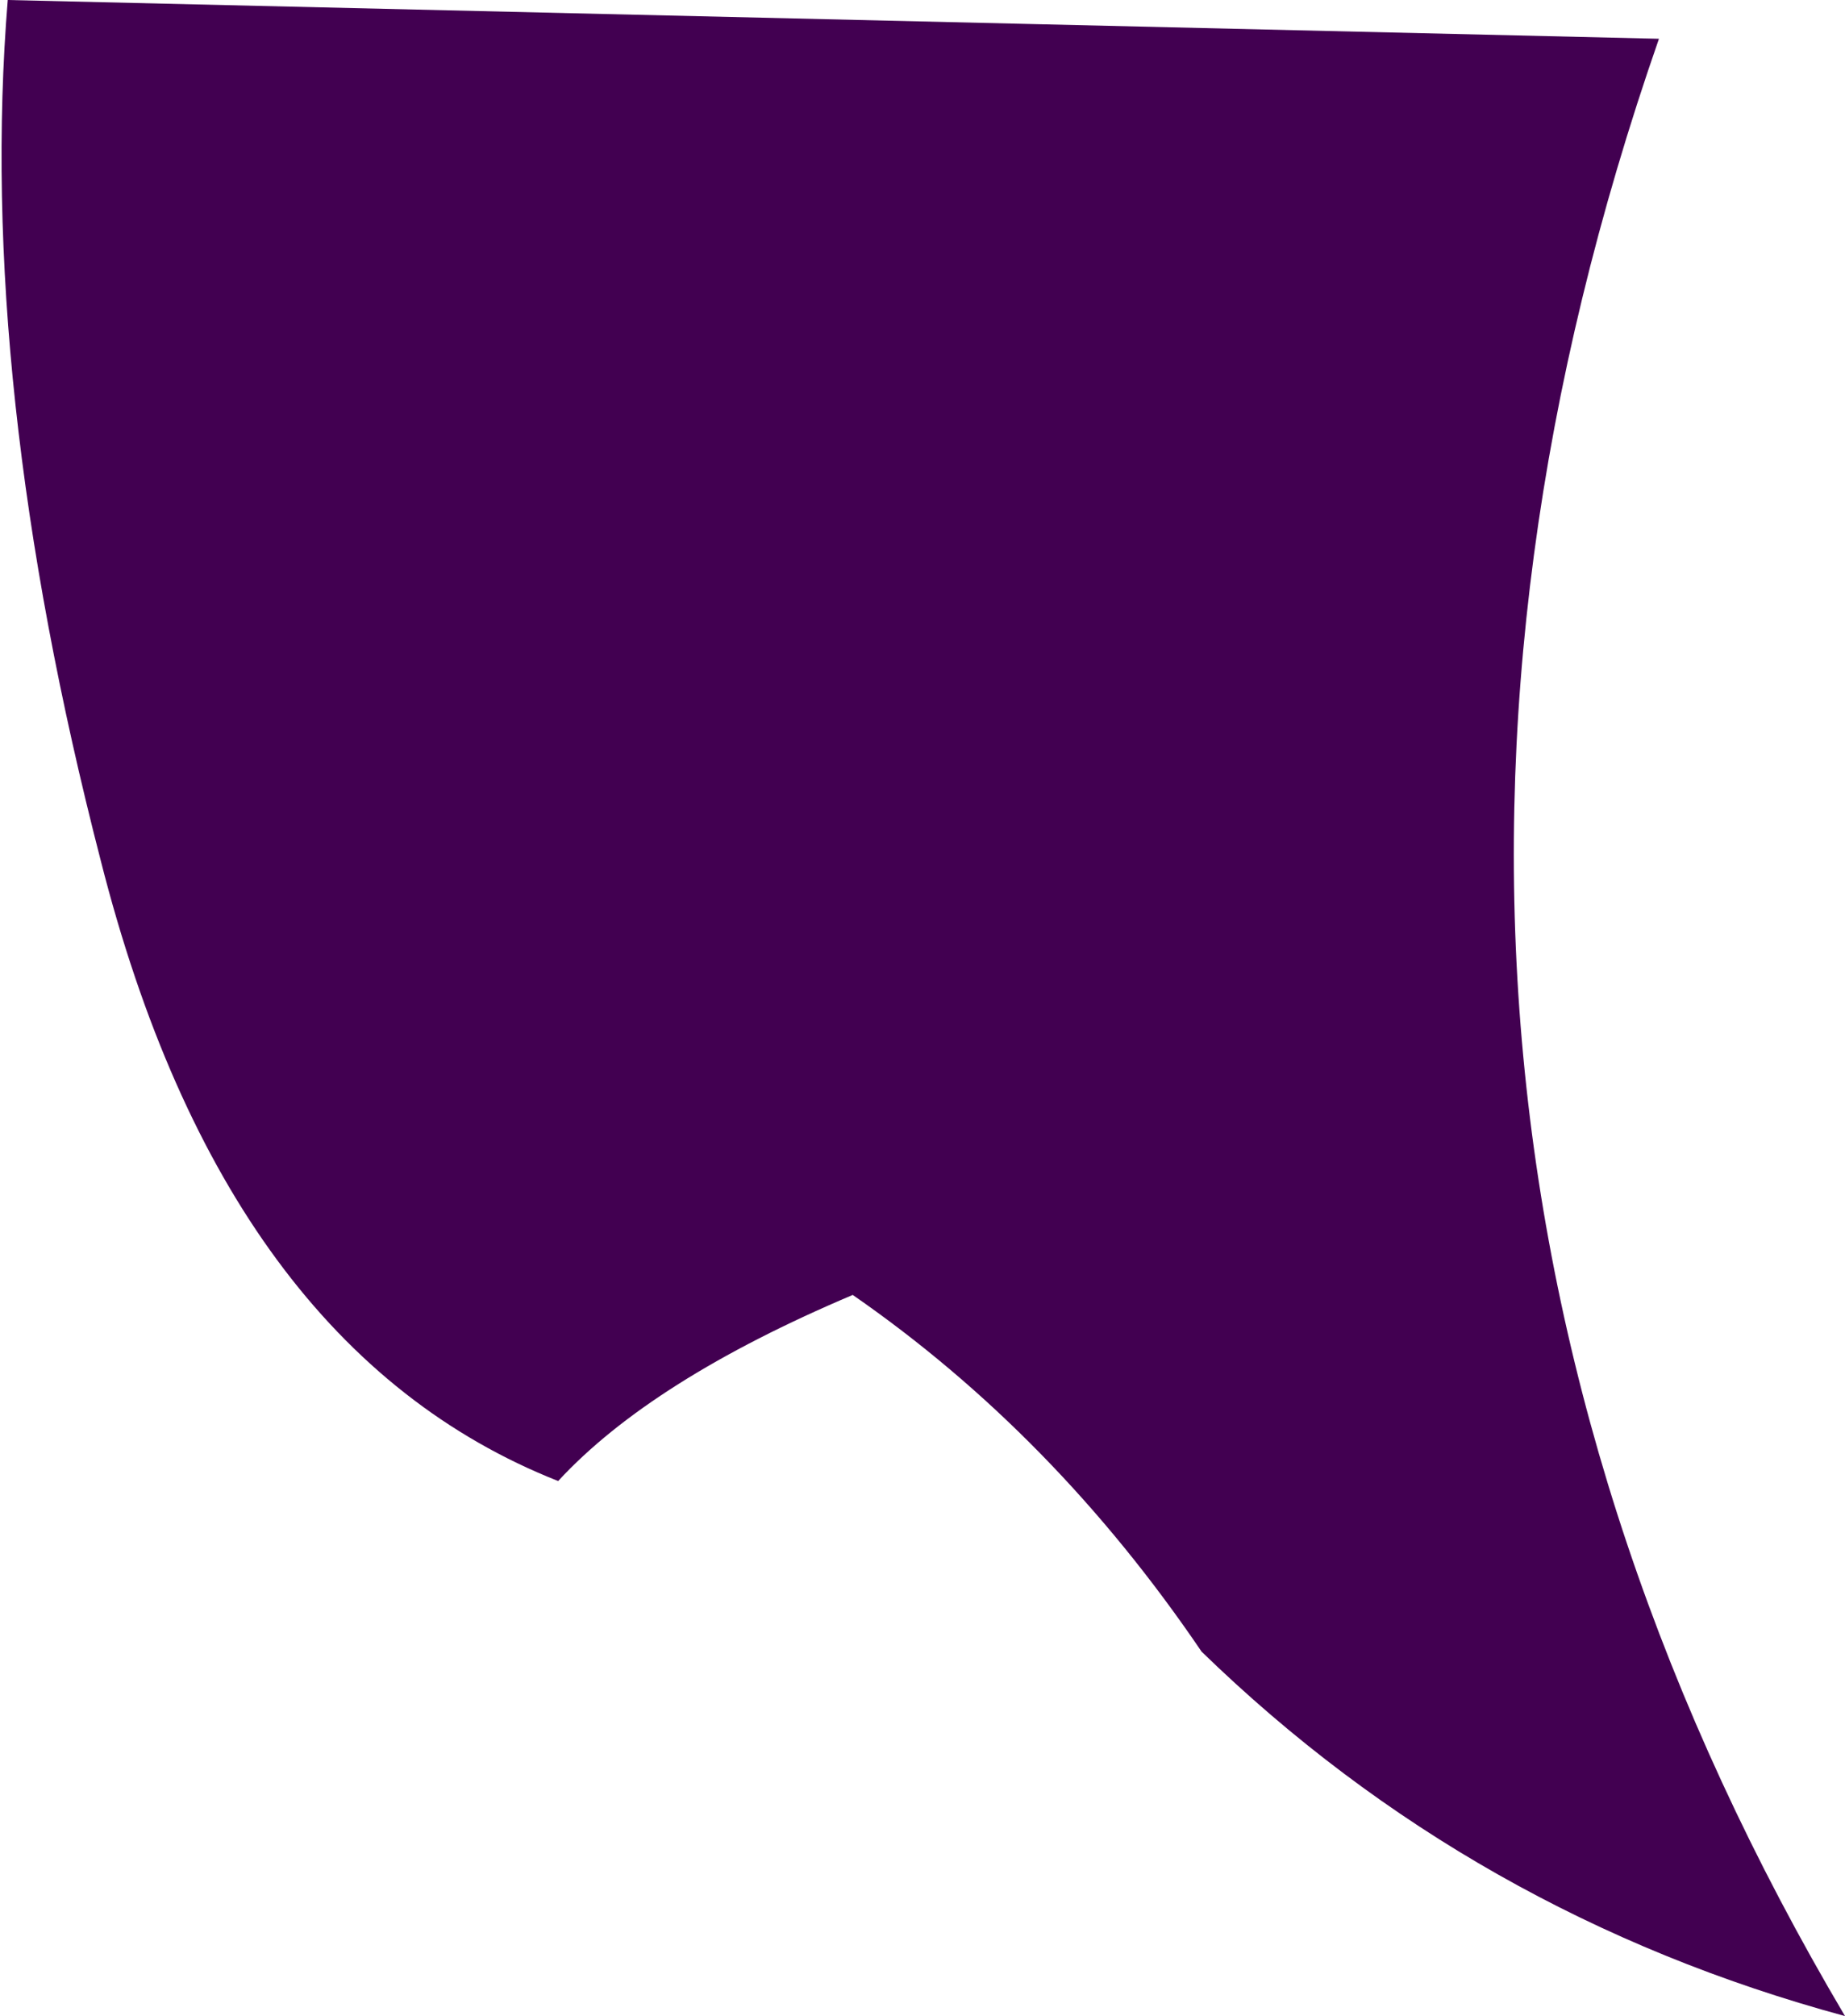 <?xml version="1.0" encoding="UTF-8" standalone="no"?>
<svg xmlns:xlink="http://www.w3.org/1999/xlink" height="13.0px" width="11.9px" xmlns="http://www.w3.org/2000/svg">
  <g transform="matrix(1.0, 0.0, 0.0, 1.0, 0.05, 0.0)">
    <path d="M0.0 0.0 L10.65 0.25 Q8.3 7.0 11.85 13.0 9.45 12.35 7.7 10.65 6.75 9.25 5.45 8.35 4.15 8.9 3.55 9.55 1.4 8.7 0.6 5.55 -0.2 2.45 0.0 0.0" fill="#420051" fill-rule="evenodd" stroke="none"/>
  </g>
</svg>

